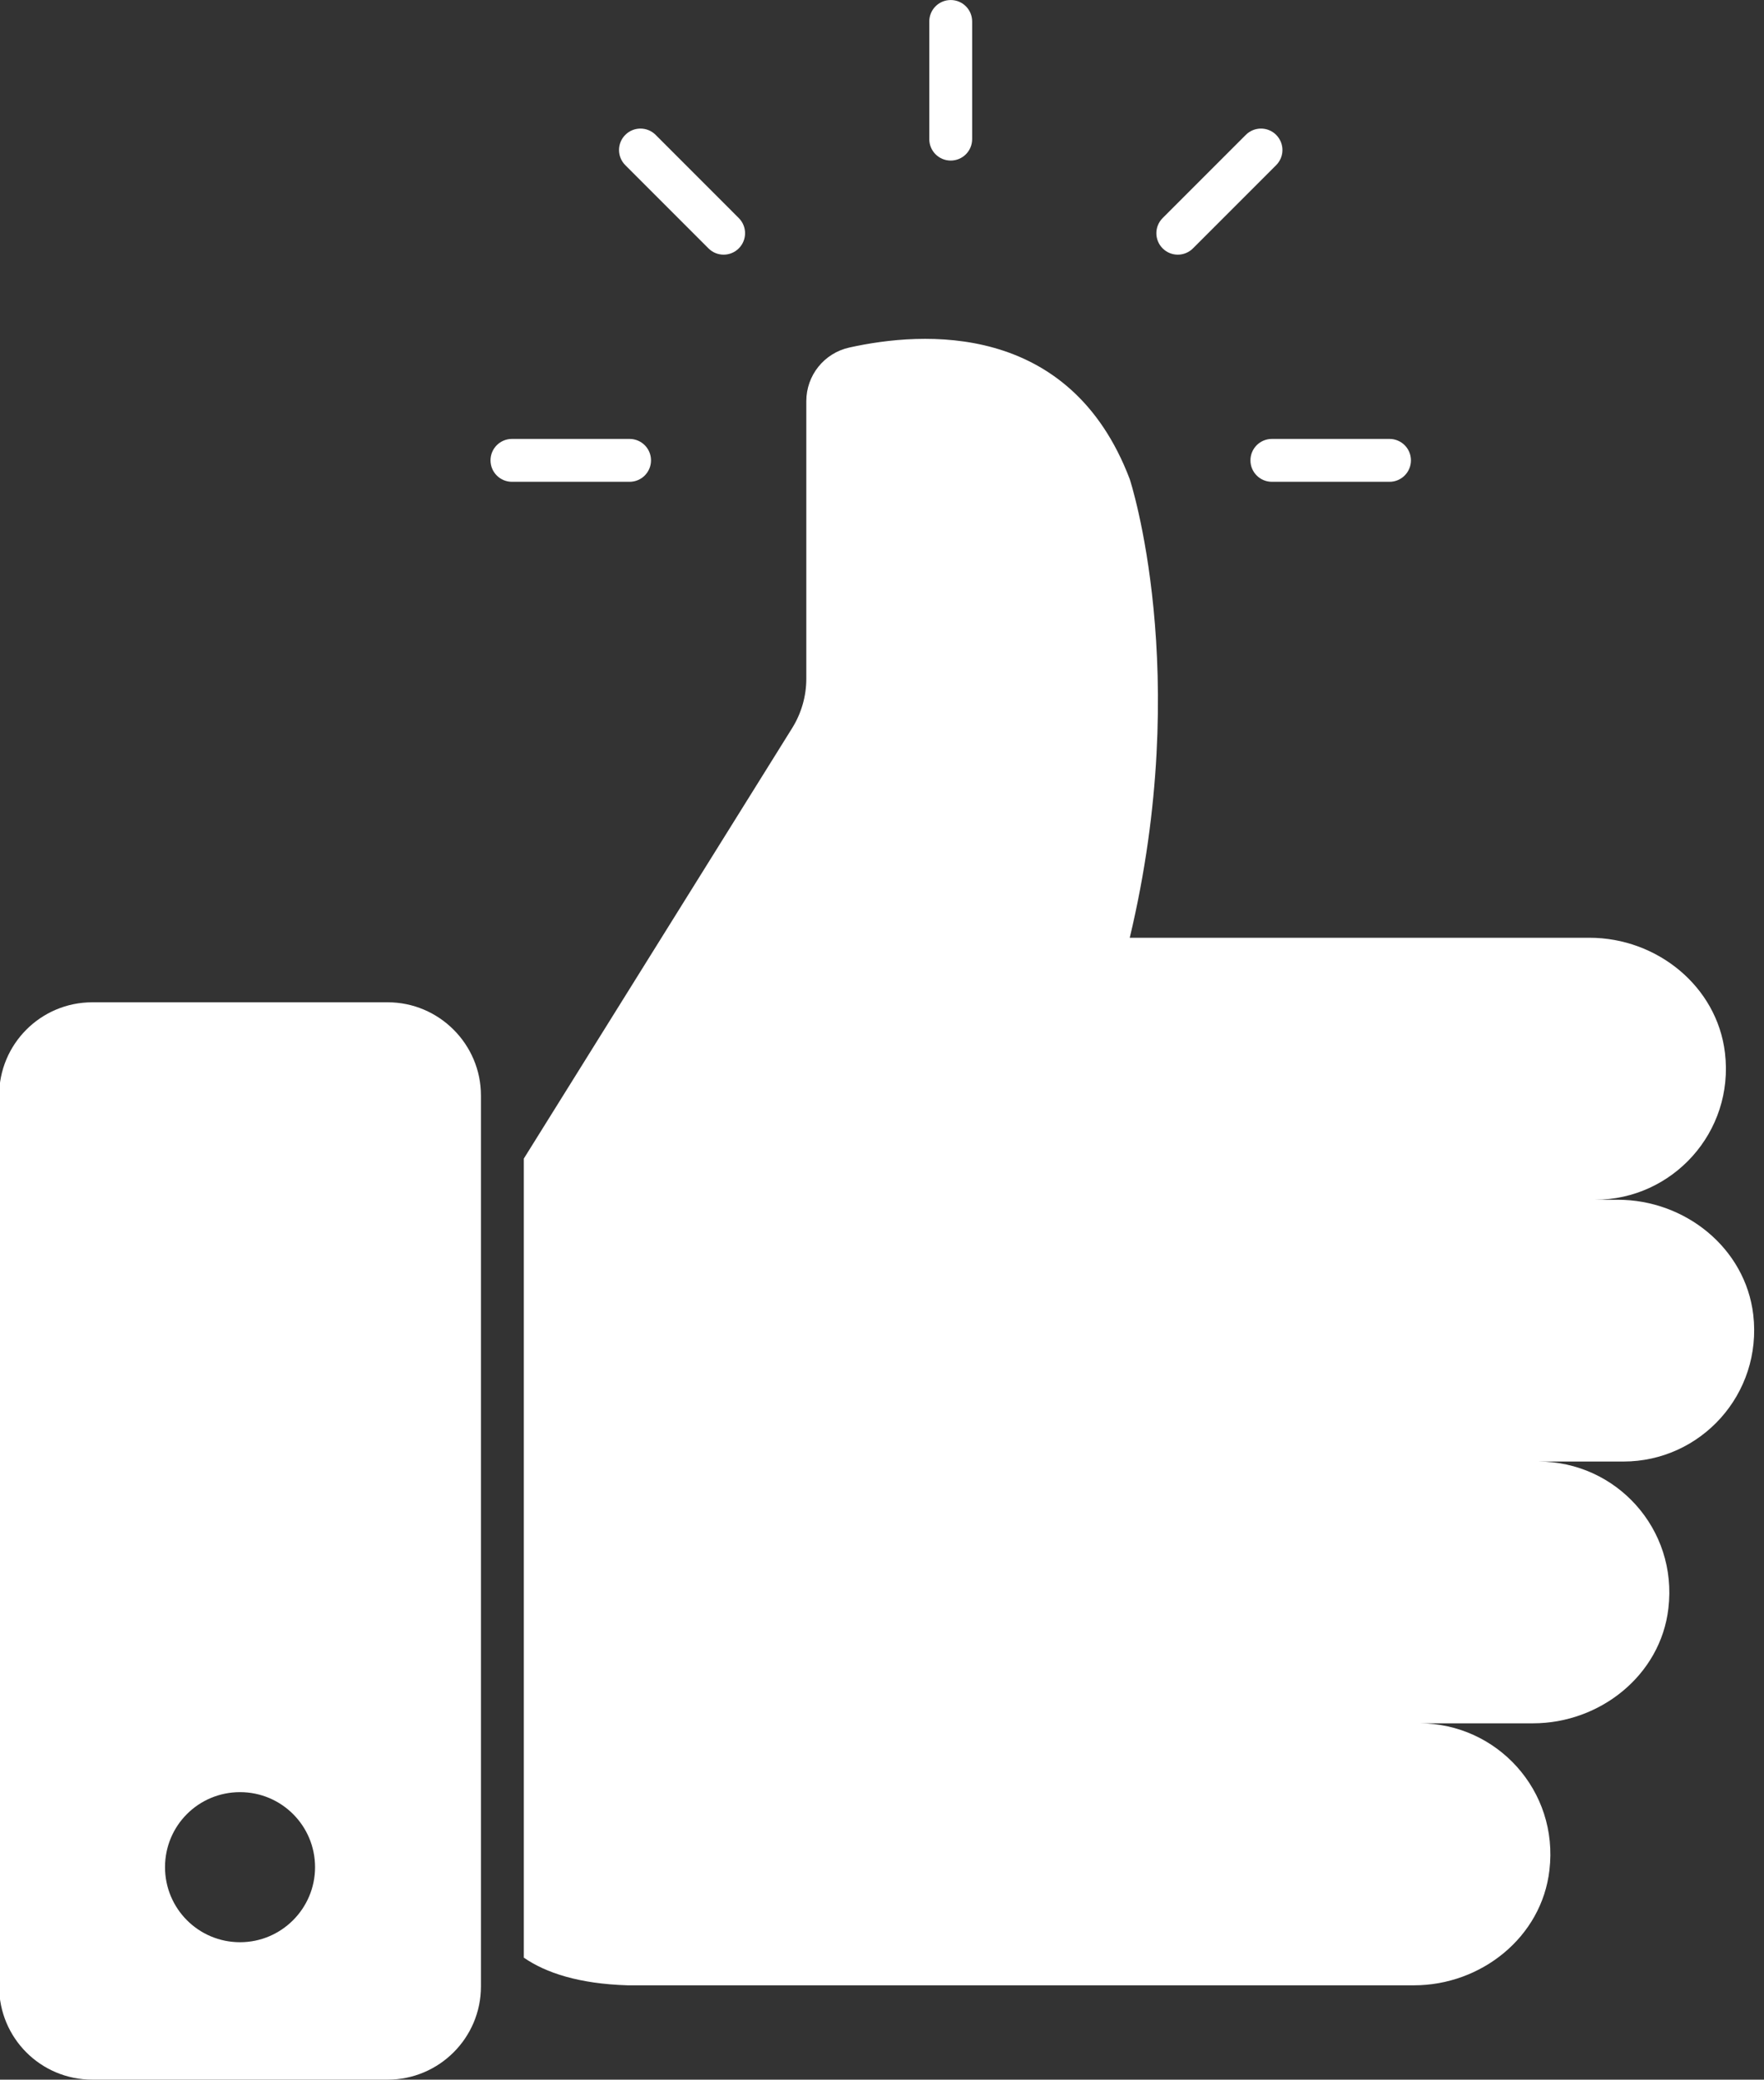 <?xml version="1.0" encoding="UTF-8" standalone="no"?><svg xmlns="http://www.w3.org/2000/svg" xmlns:xlink="http://www.w3.org/1999/xlink" fill="#ffffff" height="97" preserveAspectRatio="xMidYMid meet" version="1" viewBox="14.1 6.5 82.3 97.0" width="82.3" zoomAndPan="magnify"><rect x="14.1" y="6.5" width="82.3" height="97.0" fill="#333333" stroke="none"/><g><g id="change1_7"><path d="M89.839,74.669h-3.96c3.62,0,6.5,3.14,6.06,6.85c-0.36,3.11-3.18,5.36-6.32,5.36h-5.29c3.62,0,6.5,3.15,6.06,6.85 c-0.36,3.12-3.18,5.37-6.32,5.37h-36.69c-2.27-0.07-3.81-0.58-4.84-1.29v-37.27l12.52-20.08c0.43-0.69,0.66-1.49,0.66-2.3v-12.95 c0-1.2,0.83-2.24,2.01-2.5c3.42-0.76,10.28-1.23,13.08,6.14c0,0,2.96,8.99,0,21.39h21.45c3.14,0,5.95,2.26,6.32,5.37 c0.44,3.7-2.45,6.85-6.06,6.85h1.06c3.14,0,5.95,2.25,6.32,5.36C96.329,71.529,93.449,74.669,89.839,74.669z" fill="inherit"/></g><g id="change1_3"><path d="M32.189,53.249h-13.78c-2.41,0-4.35,1.95-4.35,4.35v41.55c0,2.41,1.94,4.35,4.35,4.35h13.78c2.39,0,4.35-1.94,4.35-4.35 v-41.55C36.539,55.199,34.579,53.249,32.189,53.249z M25.299,97.089c-1.94,0-3.5-1.57-3.5-3.5c0-1.94,1.56-3.5,3.5-3.5 c1.93,0,3.5,1.56,3.5,3.5C28.799,95.519,27.229,97.089,25.299,97.089z" fill="inherit"/></g><g><g><g id="change1_5"><path d="M58.456,13.989c-0.553,0-1-0.447-1-1V7.501c0-0.553,0.447-1,1-1s1,0.447,1,1v5.488 C59.456,13.542,59.009,13.989,58.456,13.989z" fill="inherit"/></g></g></g><g><g><g id="change1_6"><path d="M47.861,18.378c-0.256,0-0.512-0.098-0.707-0.293l-3.88-3.881c-0.391-0.391-0.391-1.023,0-1.414s1.023-0.391,1.414,0 l3.88,3.881c0.391,0.391,0.391,1.023,0,1.414C48.373,18.28,48.117,18.378,47.861,18.378z" fill="inherit"/></g></g></g><g><g><g id="change1_4"><path d="M43.473,28.972h-5.488c-0.553,0-1-0.447-1-1s0.447-1,1-1h5.488c0.553,0,1,0.447,1,1S44.026,28.972,43.473,28.972z" fill="inherit"/></g></g><g><g id="change1_1"><path d="M78.928,28.972h-5.488c-0.553,0-1-0.447-1-1s0.447-1,1-1h5.488c0.553,0,1,0.447,1,1S79.48,28.972,78.928,28.972z" fill="inherit"/></g></g></g><g><g><g id="change1_2"><path d="M69.051,18.378c-0.256,0-0.512-0.098-0.707-0.293c-0.391-0.391-0.391-1.023,0-1.414l3.881-3.881 c0.391-0.391,1.023-0.391,1.414,0s0.391,1.023,0,1.414l-3.881,3.881C69.562,18.28,69.306,18.378,69.051,18.378z" fill="inherit"/></g></g></g></g></svg>
